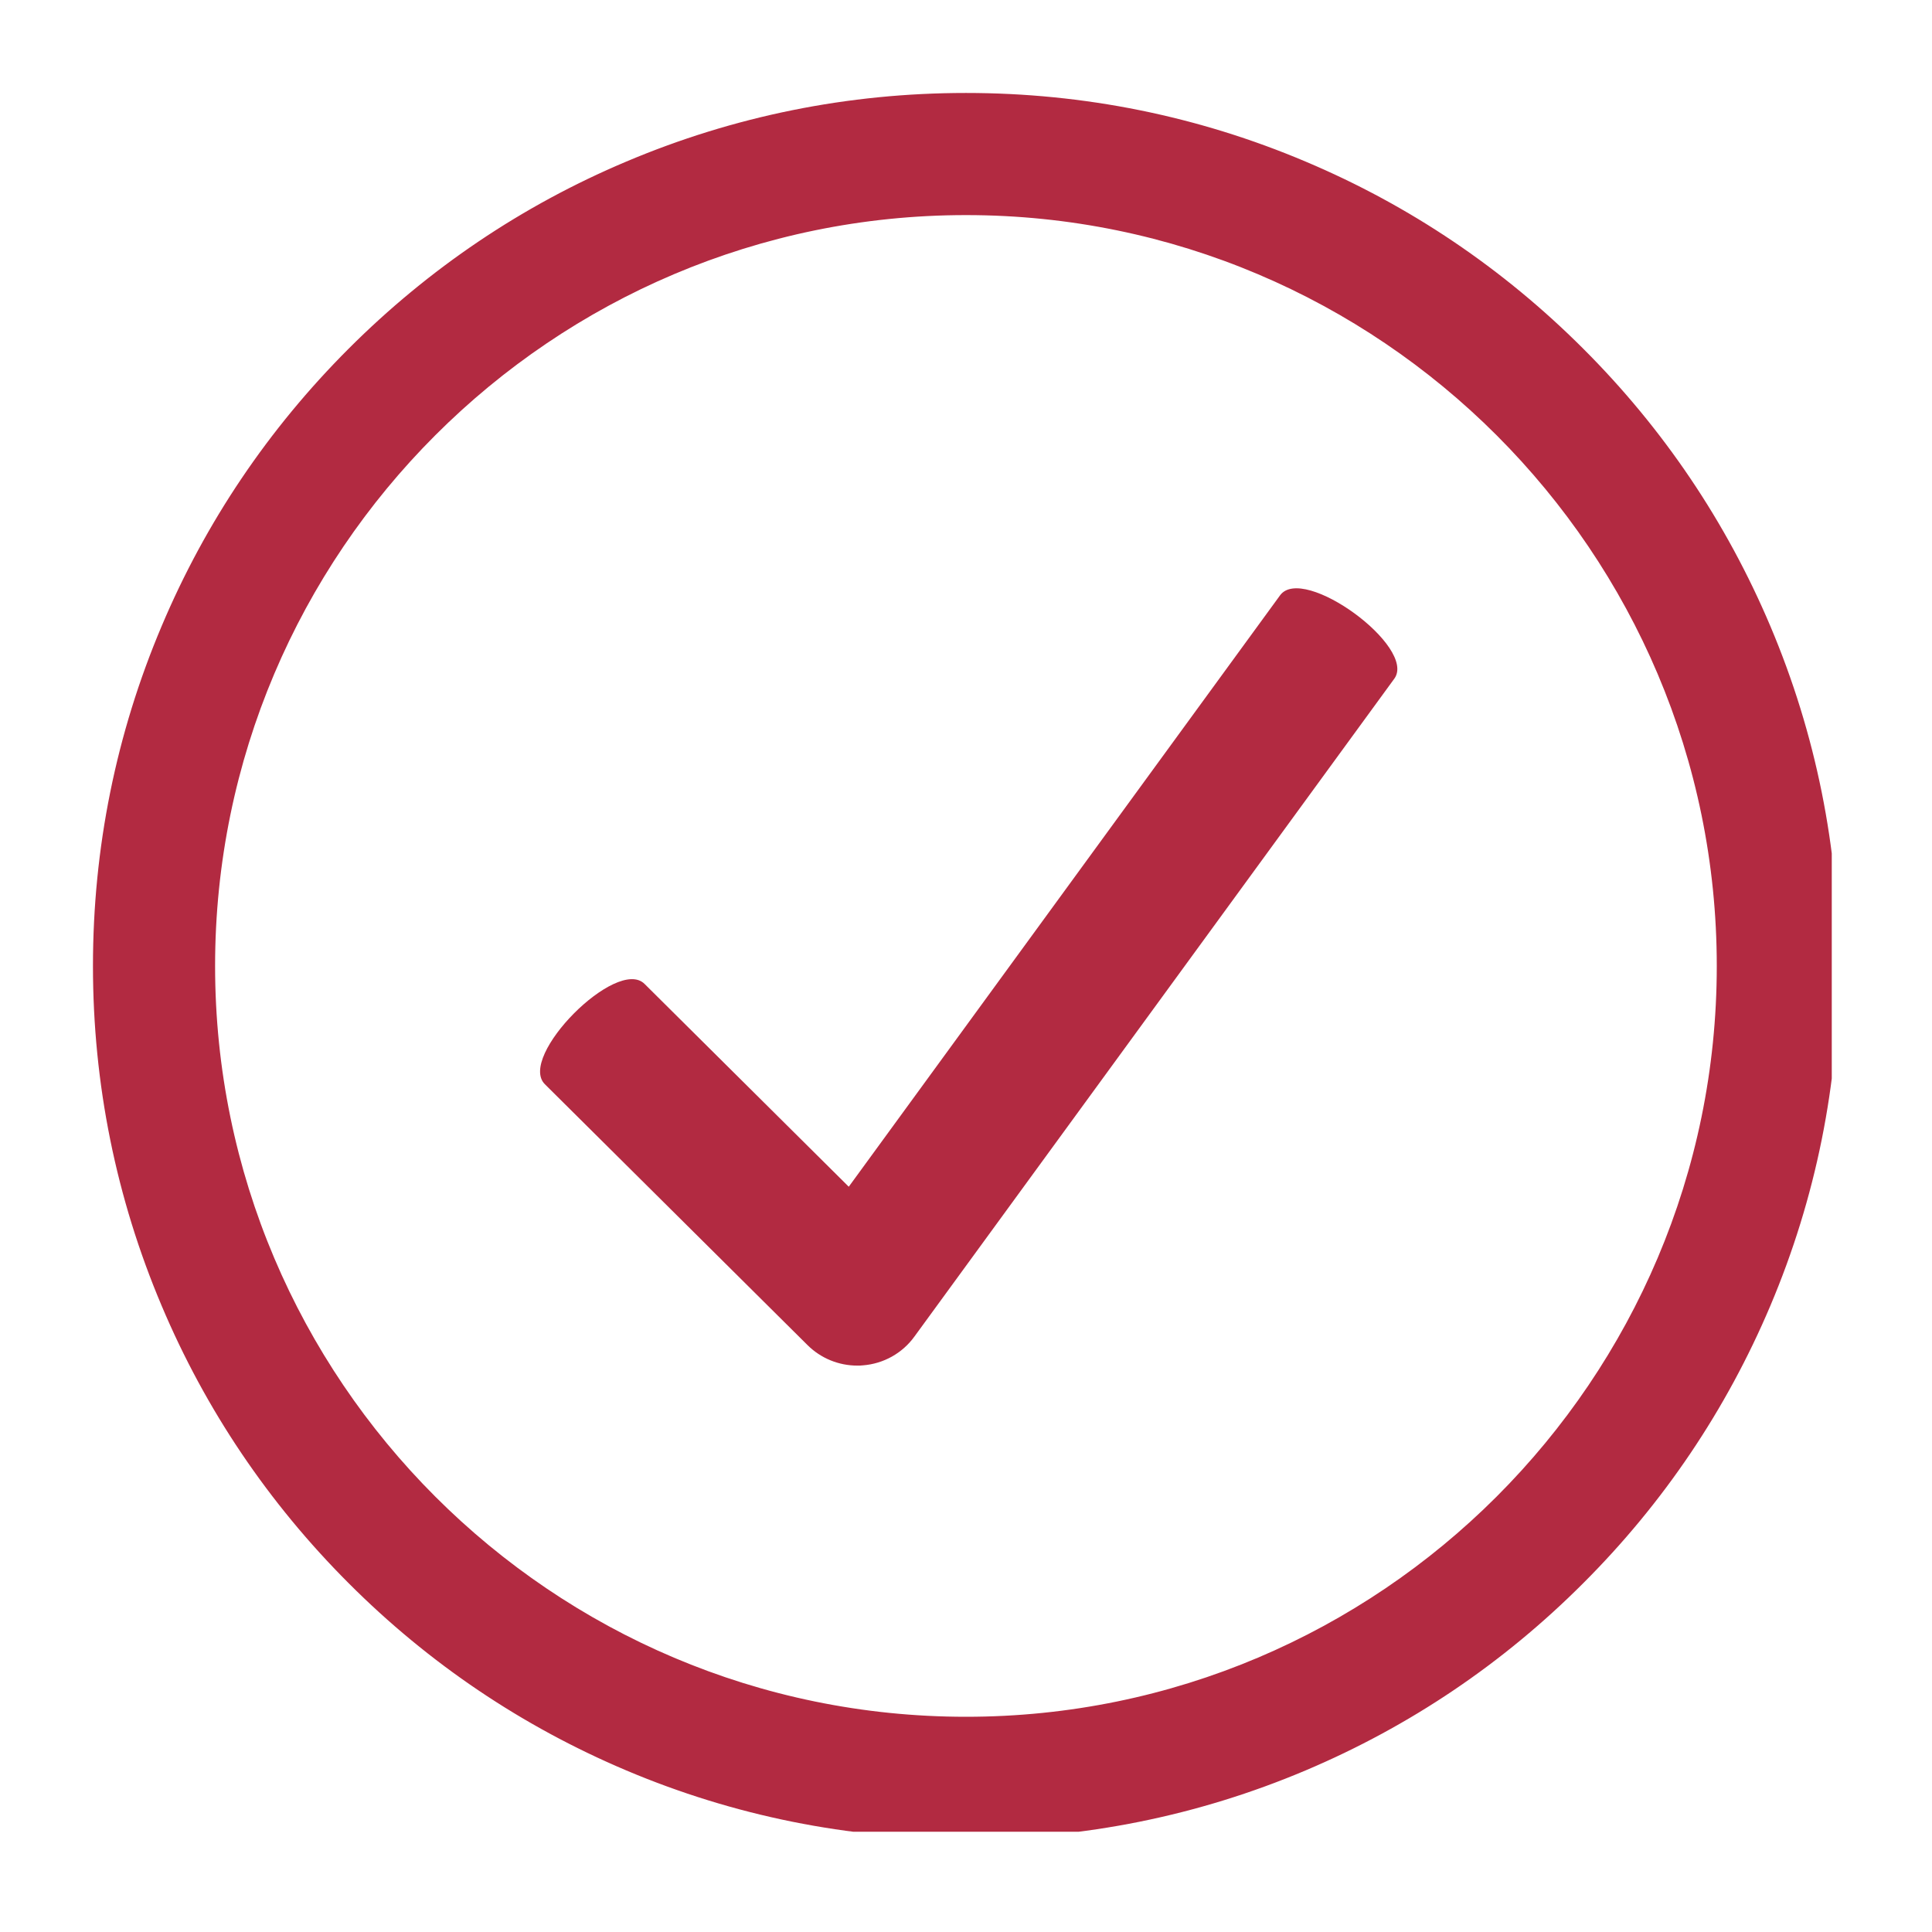 <svg xmlns="http://www.w3.org/2000/svg" xmlns:xlink="http://www.w3.org/1999/xlink" width="80" zoomAndPan="magnify" viewBox="0 0 60 60" height="80" preserveAspectRatio="xMidYMid meet" version="1.0"><defs><clipPath id="8319f3b241"><path d="M 3 3 L 56.887 3 L 56.887 56.887 L 3 56.887 Z M 3 3 " clip-rule="nonzero"/></clipPath><clipPath id="830ea5444c"><path d="M 2.887 2.887 L 56.887 2.887 L 56.887 56.887 L 2.887 56.887 Z M 2.887 2.887 " clip-rule="nonzero"/></clipPath></defs><rect x="-6" width="72" fill="#ffffff" y="-6" height="72" fill-opacity="1"/><rect x="-6" width="72" fill="#ffffff" y="-6" height="72" fill-opacity="1"/><path fill="#b22a41" d="M 39.754 18.488 L 26.359 36.855 L 20.016 30.555 C 19.156 29.703 16.062 32.816 16.922 33.672 L 25.078 41.773 C 25.492 42.184 26.047 42.41 26.625 42.41 C 26.684 42.41 26.742 42.41 26.801 42.402 C 27.438 42.352 28.023 42.027 28.398 41.508 L 43.301 21.078 C 44.016 20.098 40.469 17.508 39.754 18.488 " fill-opacity="1" fill-rule="nonzero"/><g clip-path="url(#8319f3b241)"><path fill="#b22a41" d="M 30 54.066 C 16.727 54.066 5.93 43.27 5.93 30 C 5.93 16.727 16.727 5.93 30 5.93 C 43.27 5.93 54.066 16.727 54.066 30 C 54.066 43.27 43.27 54.066 30 54.066 Z M 54.289 19.738 C 52.961 16.598 51.059 13.781 48.641 11.359 C 46.219 8.938 43.398 7.039 40.262 5.711 C 37.008 4.336 33.559 3.637 30 3.637 C 26.441 3.637 22.988 4.336 19.738 5.711 C 16.598 7.039 13.781 8.938 11.359 11.359 C 8.938 13.781 7.039 16.598 5.711 19.738 C 4.336 22.988 3.637 26.441 3.637 30 C 3.637 33.559 4.336 37.008 5.711 40.262 C 7.039 43.398 8.938 46.219 11.359 48.641 C 13.781 51.059 16.598 52.961 19.738 54.289 C 22.988 55.664 26.441 56.359 30 56.359 C 33.559 56.359 37.008 55.664 40.262 54.289 C 43.398 52.961 46.219 51.059 48.641 48.641 C 51.059 46.219 52.961 43.398 54.289 40.262 C 55.664 37.008 56.359 33.559 56.359 30 C 56.359 26.441 55.664 22.988 54.289 19.738 " fill-opacity="1" fill-rule="nonzero"/></g><g clip-path="url(#830ea5444c)"><path fill="#b22a41" d="M 30 6.68 C 17.141 6.68 6.68 17.141 6.68 30 C 6.68 42.855 17.141 53.316 30 53.316 C 42.855 53.316 53.316 42.855 53.316 30 C 53.316 17.141 42.855 6.68 30 6.68 Z M 30 54.816 C 16.312 54.816 5.18 43.684 5.18 30 C 5.18 16.312 16.312 5.18 30 5.18 C 43.684 5.18 54.82 16.312 54.82 30 C 54.82 43.684 43.684 54.816 30 54.816 Z M 30 4.387 C 26.543 4.387 23.188 5.066 20.031 6.402 C 16.98 7.691 14.242 9.539 11.891 11.891 C 9.539 14.242 7.691 16.98 6.402 20.031 C 5.066 23.188 4.387 26.543 4.387 30 C 4.387 33.457 5.066 36.809 6.402 39.969 C 7.691 43.02 9.539 45.758 11.891 48.109 C 14.242 50.461 16.98 52.309 20.031 53.598 C 23.188 54.934 26.543 55.609 30 55.609 C 33.457 55.609 36.809 54.934 39.969 53.598 C 43.02 52.309 45.758 50.461 48.109 48.109 C 50.461 45.758 52.309 43.02 53.598 39.969 C 54.934 36.809 55.609 33.457 55.609 30 C 55.609 26.543 54.934 23.188 53.598 20.031 C 52.309 16.98 50.461 14.242 48.109 11.891 C 45.758 9.539 43.02 7.691 39.969 6.402 C 36.809 5.066 33.457 4.387 30 4.387 Z M 30 57.109 C 26.34 57.109 22.789 56.395 19.445 54.98 C 16.215 53.613 13.316 51.66 10.828 49.168 C 8.34 46.68 6.383 43.781 5.02 40.551 C 3.605 37.207 2.887 33.656 2.887 30 C 2.887 26.34 3.605 22.789 5.02 19.445 C 6.383 16.215 8.34 13.316 10.828 10.828 C 13.316 8.34 16.215 6.383 19.445 5.02 C 22.789 3.605 26.34 2.887 30 2.887 C 33.656 2.887 37.211 3.605 40.551 5.02 C 43.781 6.383 46.68 8.34 49.168 10.828 C 51.66 13.316 53.613 16.215 54.98 19.445 C 56.395 22.789 57.109 26.34 57.109 30 C 57.109 33.656 56.395 37.207 54.98 40.551 C 53.613 43.781 51.66 46.68 49.168 49.168 C 46.68 51.66 43.781 53.613 40.551 54.98 C 37.207 56.395 33.656 57.109 30 57.109 " fill-opacity="1" fill-rule="nonzero"/></g></svg>